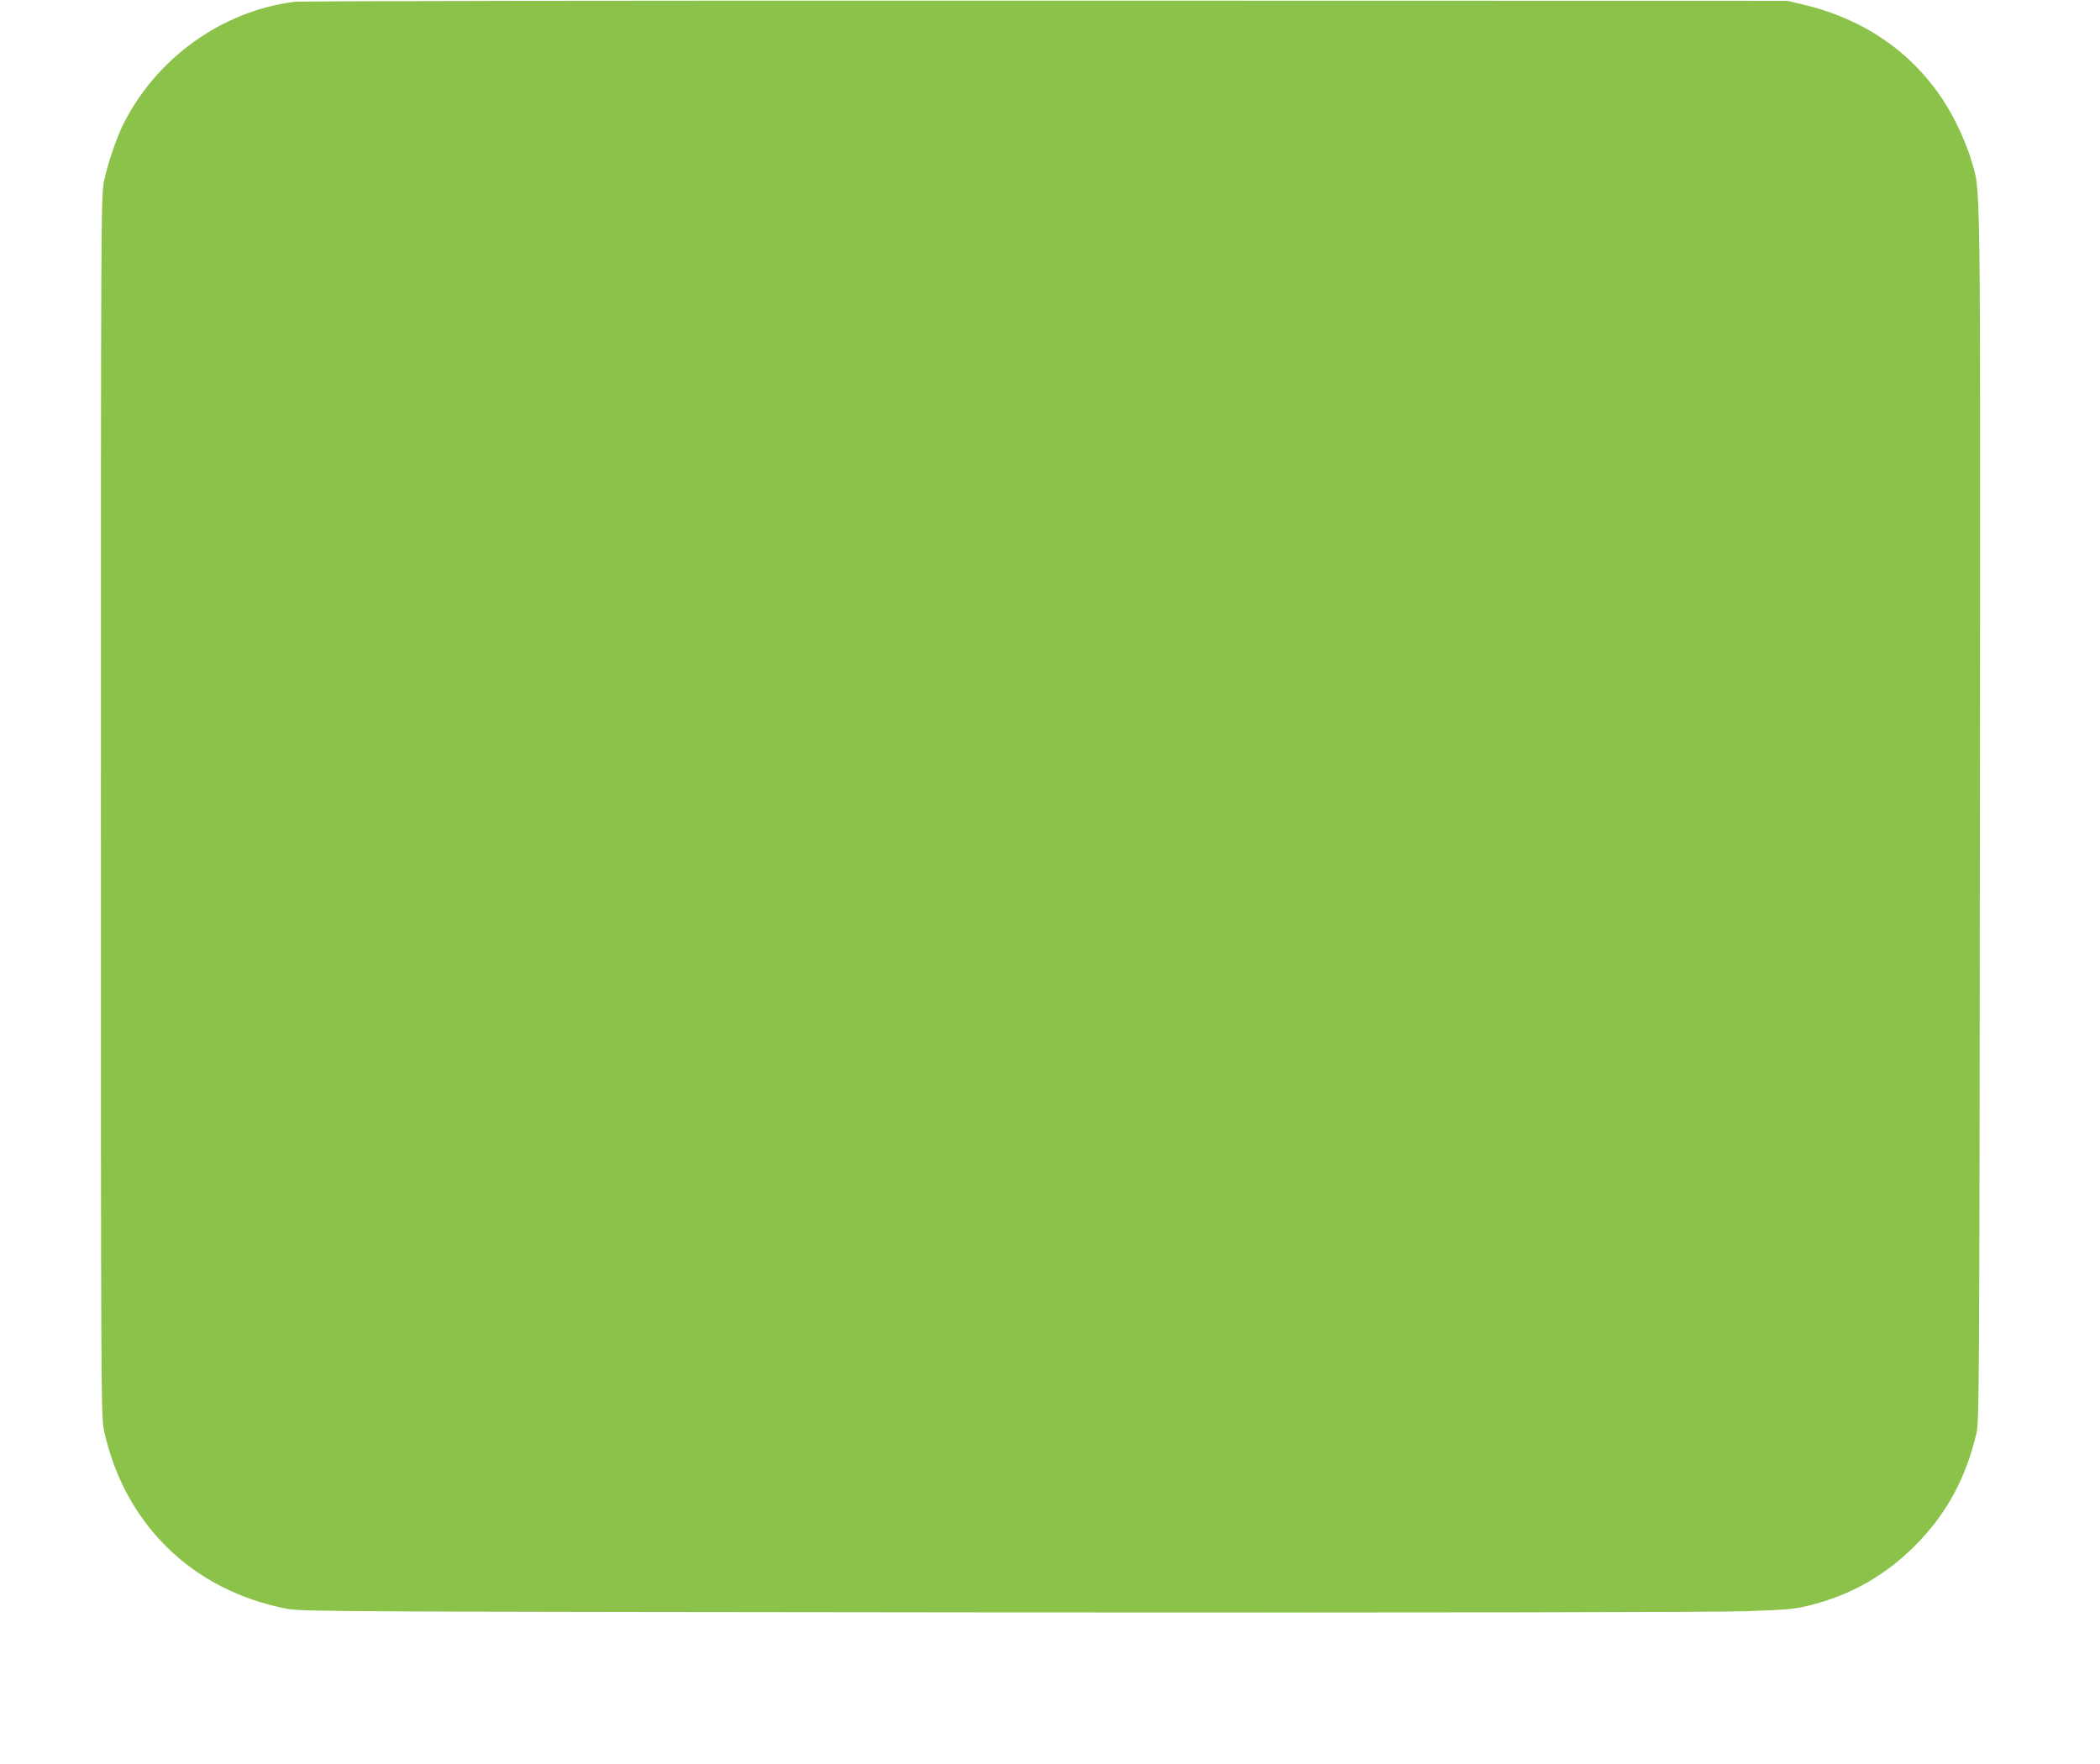 <?xml version="1.0" standalone="no"?>
<!DOCTYPE svg PUBLIC "-//W3C//DTD SVG 20010904//EN"
 "http://www.w3.org/TR/2001/REC-SVG-20010904/DTD/svg10.dtd">
<svg version="1.0" xmlns="http://www.w3.org/2000/svg"
 width="1280pt" height="1075pt" viewBox="0 0 1280 1075"
 preserveAspectRatio="xMidYMid meet">
<g transform="translate(0,1075) scale(0.1,-0.1)"
fill="#8bc34a" stroke="none">
<path d="M1795 10739 c-441 -56 -840 -341 -1043 -745 -42 -84 -96 -242 -118
-349 -18 -87 -19 -201 -19 -3810 0 -3590 1 -3723 19 -3805 125 -572 541 -976
1116 -1086 91 -17 293 -18 4342 -22 2657 -2 4357 1 4540 7 260 9 305 13 395
35 263 65 482 193 669 389 175 183 287 393 350 657 18 71 19 251 22 3780 3
4042 6 3778 -53 3985 -14 50 -52 145 -85 212 -185 379 -514 636 -943 736 l-92
22 -4515 1 c-2586 1 -4545 -2 -4585 -7z"/>
</g>
</svg>
